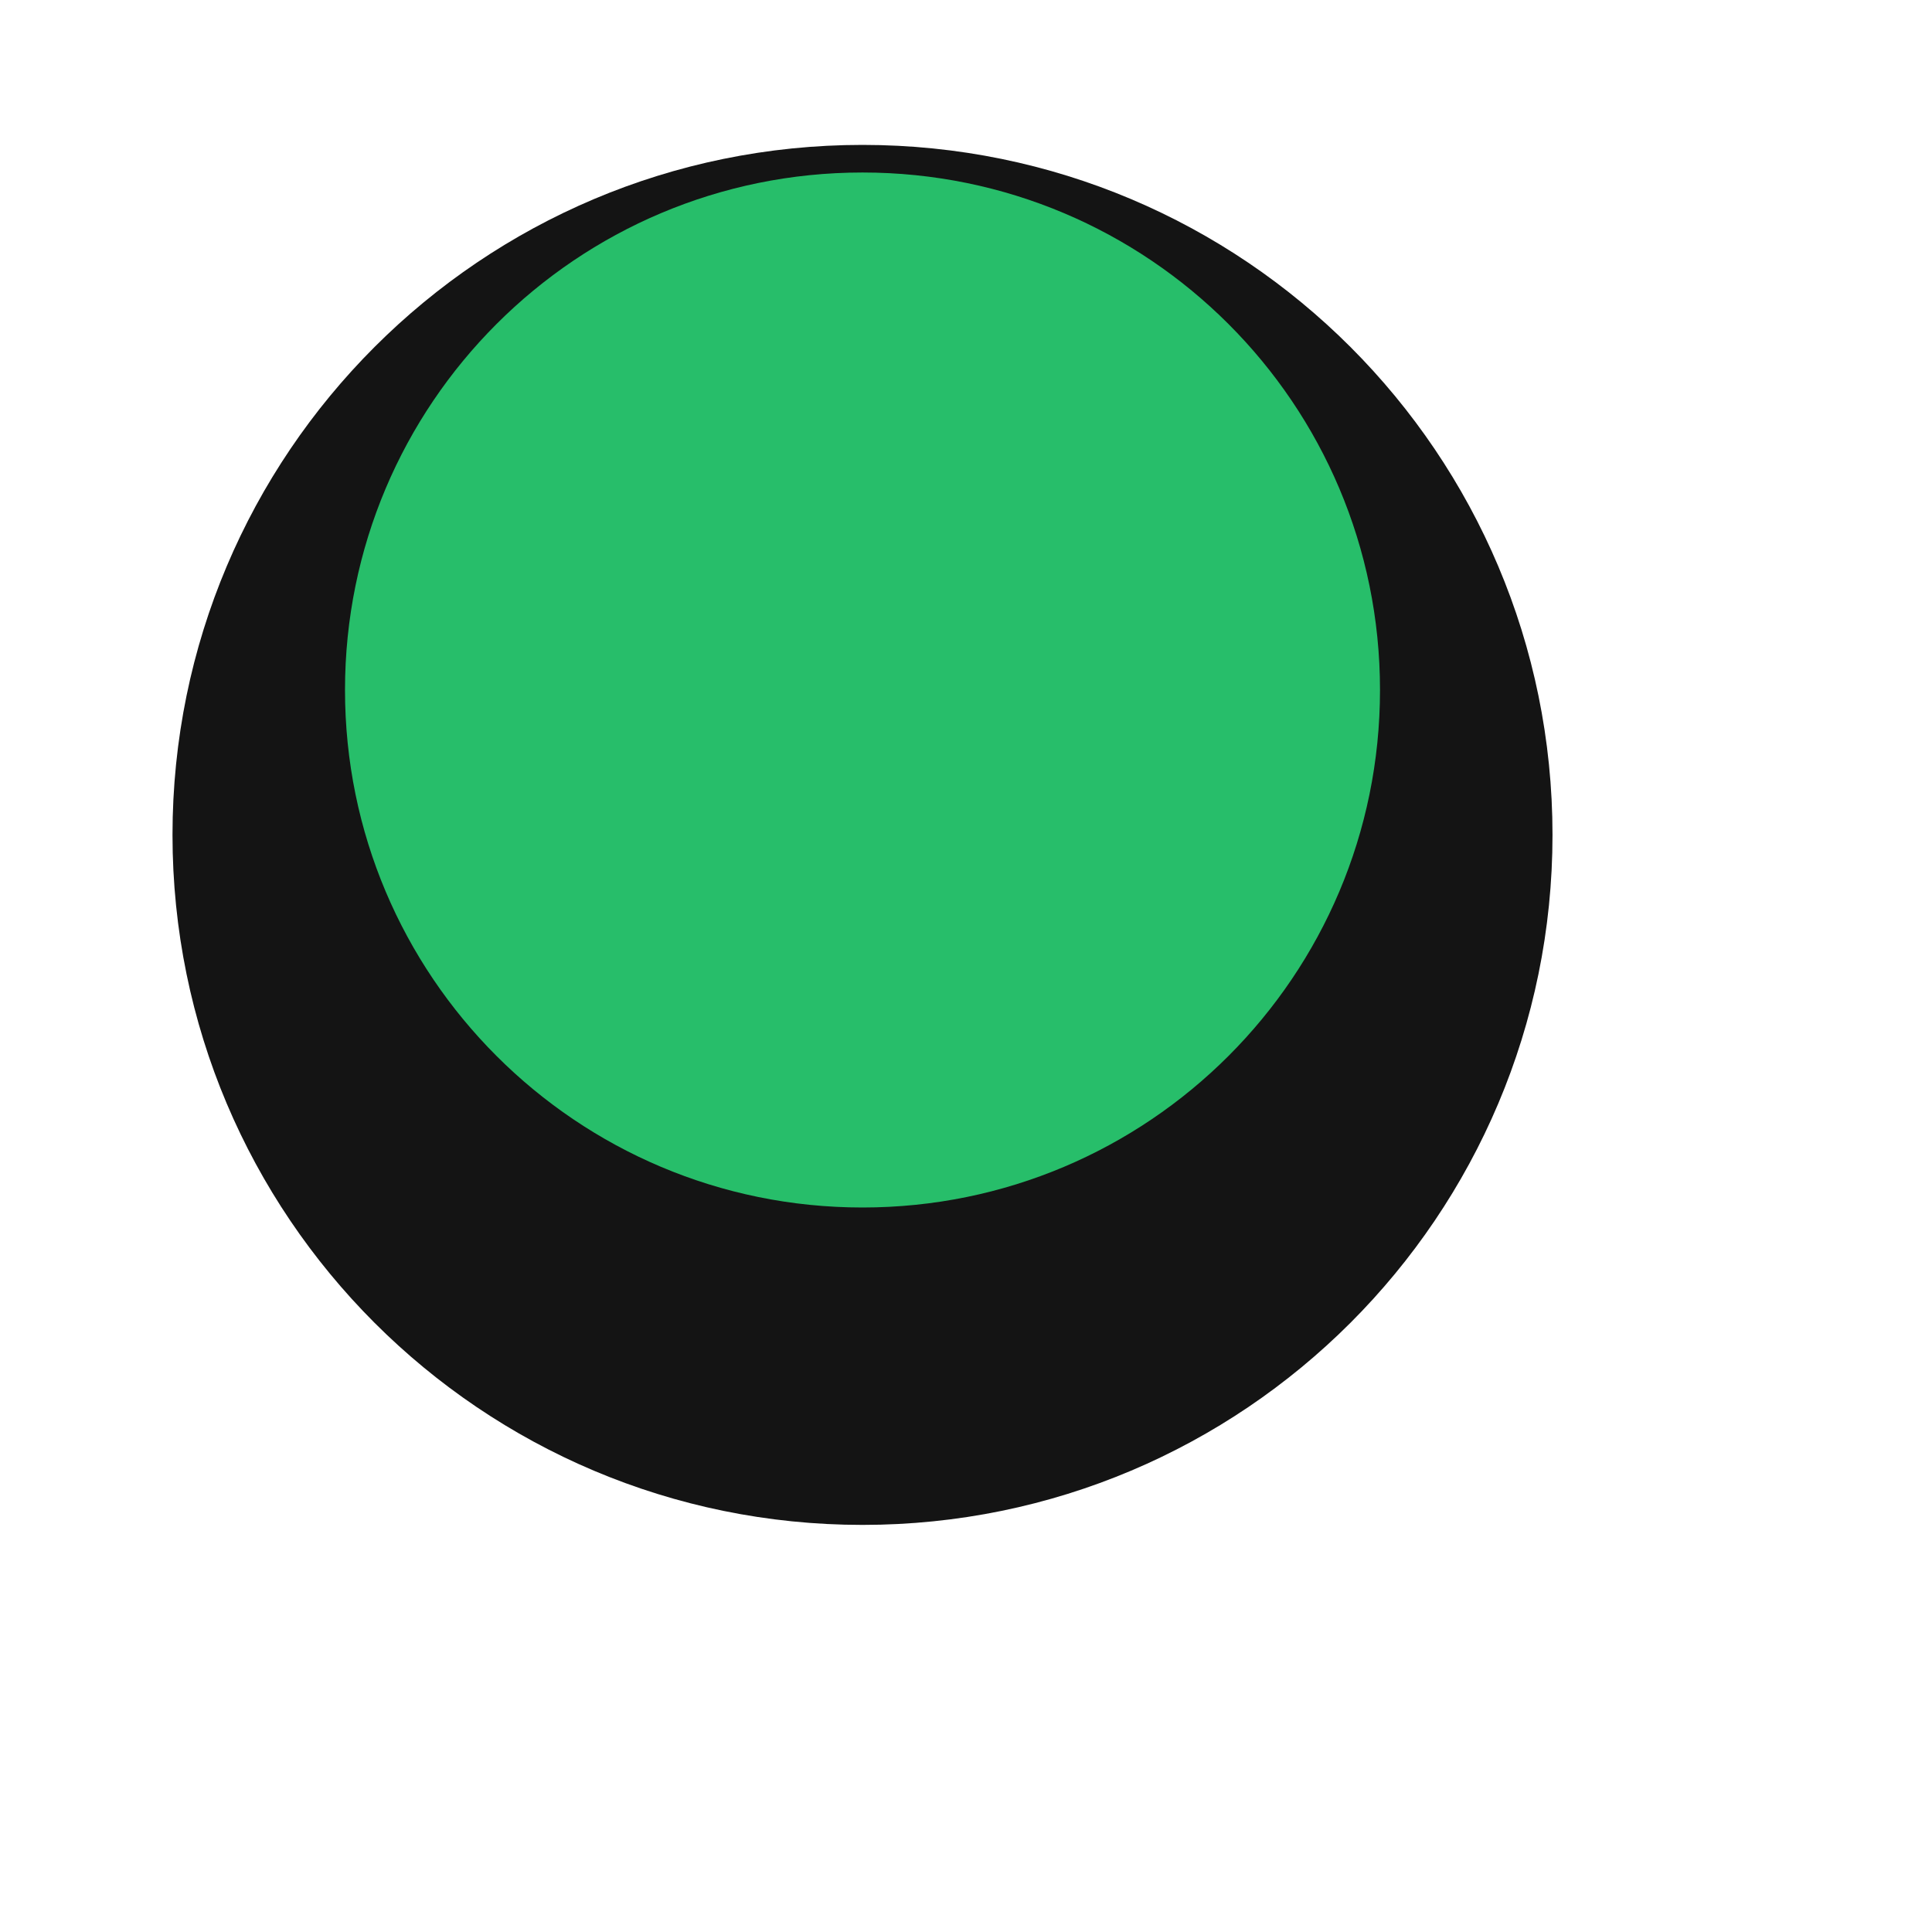 <?xml version="1.0" encoding="UTF-8"?> <svg xmlns="http://www.w3.org/2000/svg" width="7" height="7" viewBox="0 0 7 7" fill="none"><g clip-path="url(#clip0_3858_200)"><g filter="url(#filter0_d_3858_200)"><path d="M3.125 5C4.506 5 5.625 3.881 5.625 2.5C5.625 1.119 4.506 0 3.125 0C1.744 0 0.625 1.119 0.625 2.5C0.625 3.881 1.744 5 3.125 5Z" fill="#141414"></path></g><path d="M5 2.5C5 1.464 4.161 0.625 3.125 0.625C2.089 0.625 1.25 1.464 1.25 2.5C1.25 3.536 2.089 4.375 3.125 4.375C4.161 4.375 5 3.536 5 2.5Z" fill="#28C76F" fill-opacity="0.95"></path></g><defs><filter id="filter0_d_3858_200" x="-0.425" y="-0.525" width="7.1" height="7.1" filterUnits="userSpaceOnUse" color-interpolation-filters="sRGB"><feFlood flood-opacity="0" result="BackgroundImageFix"></feFlood><feColorMatrix in="SourceAlpha" type="matrix" values="0 0 0 0 0 0 0 0 0 0 0 0 0 0 0 0 0 0 127 0" result="hardAlpha"></feColorMatrix><feOffset dy="0.525"></feOffset><feGaussianBlur stdDeviation="0.525"></feGaussianBlur><feComposite in2="hardAlpha" operator="out"></feComposite><feColorMatrix type="matrix" values="0 0 0 0 1 0 0 0 0 1 0 0 0 0 1 0 0 0 0.55 0"></feColorMatrix><feBlend mode="normal" in2="BackgroundImageFix" result="effect1_dropShadow_3858_200"></feBlend><feBlend mode="normal" in="SourceGraphic" in2="effect1_dropShadow_3858_200" result="shape"></feBlend></filter><clipPath id="clip0_3858_200"><rect width="6.25" height="6.25" fill="white"></rect></clipPath></defs></svg> 